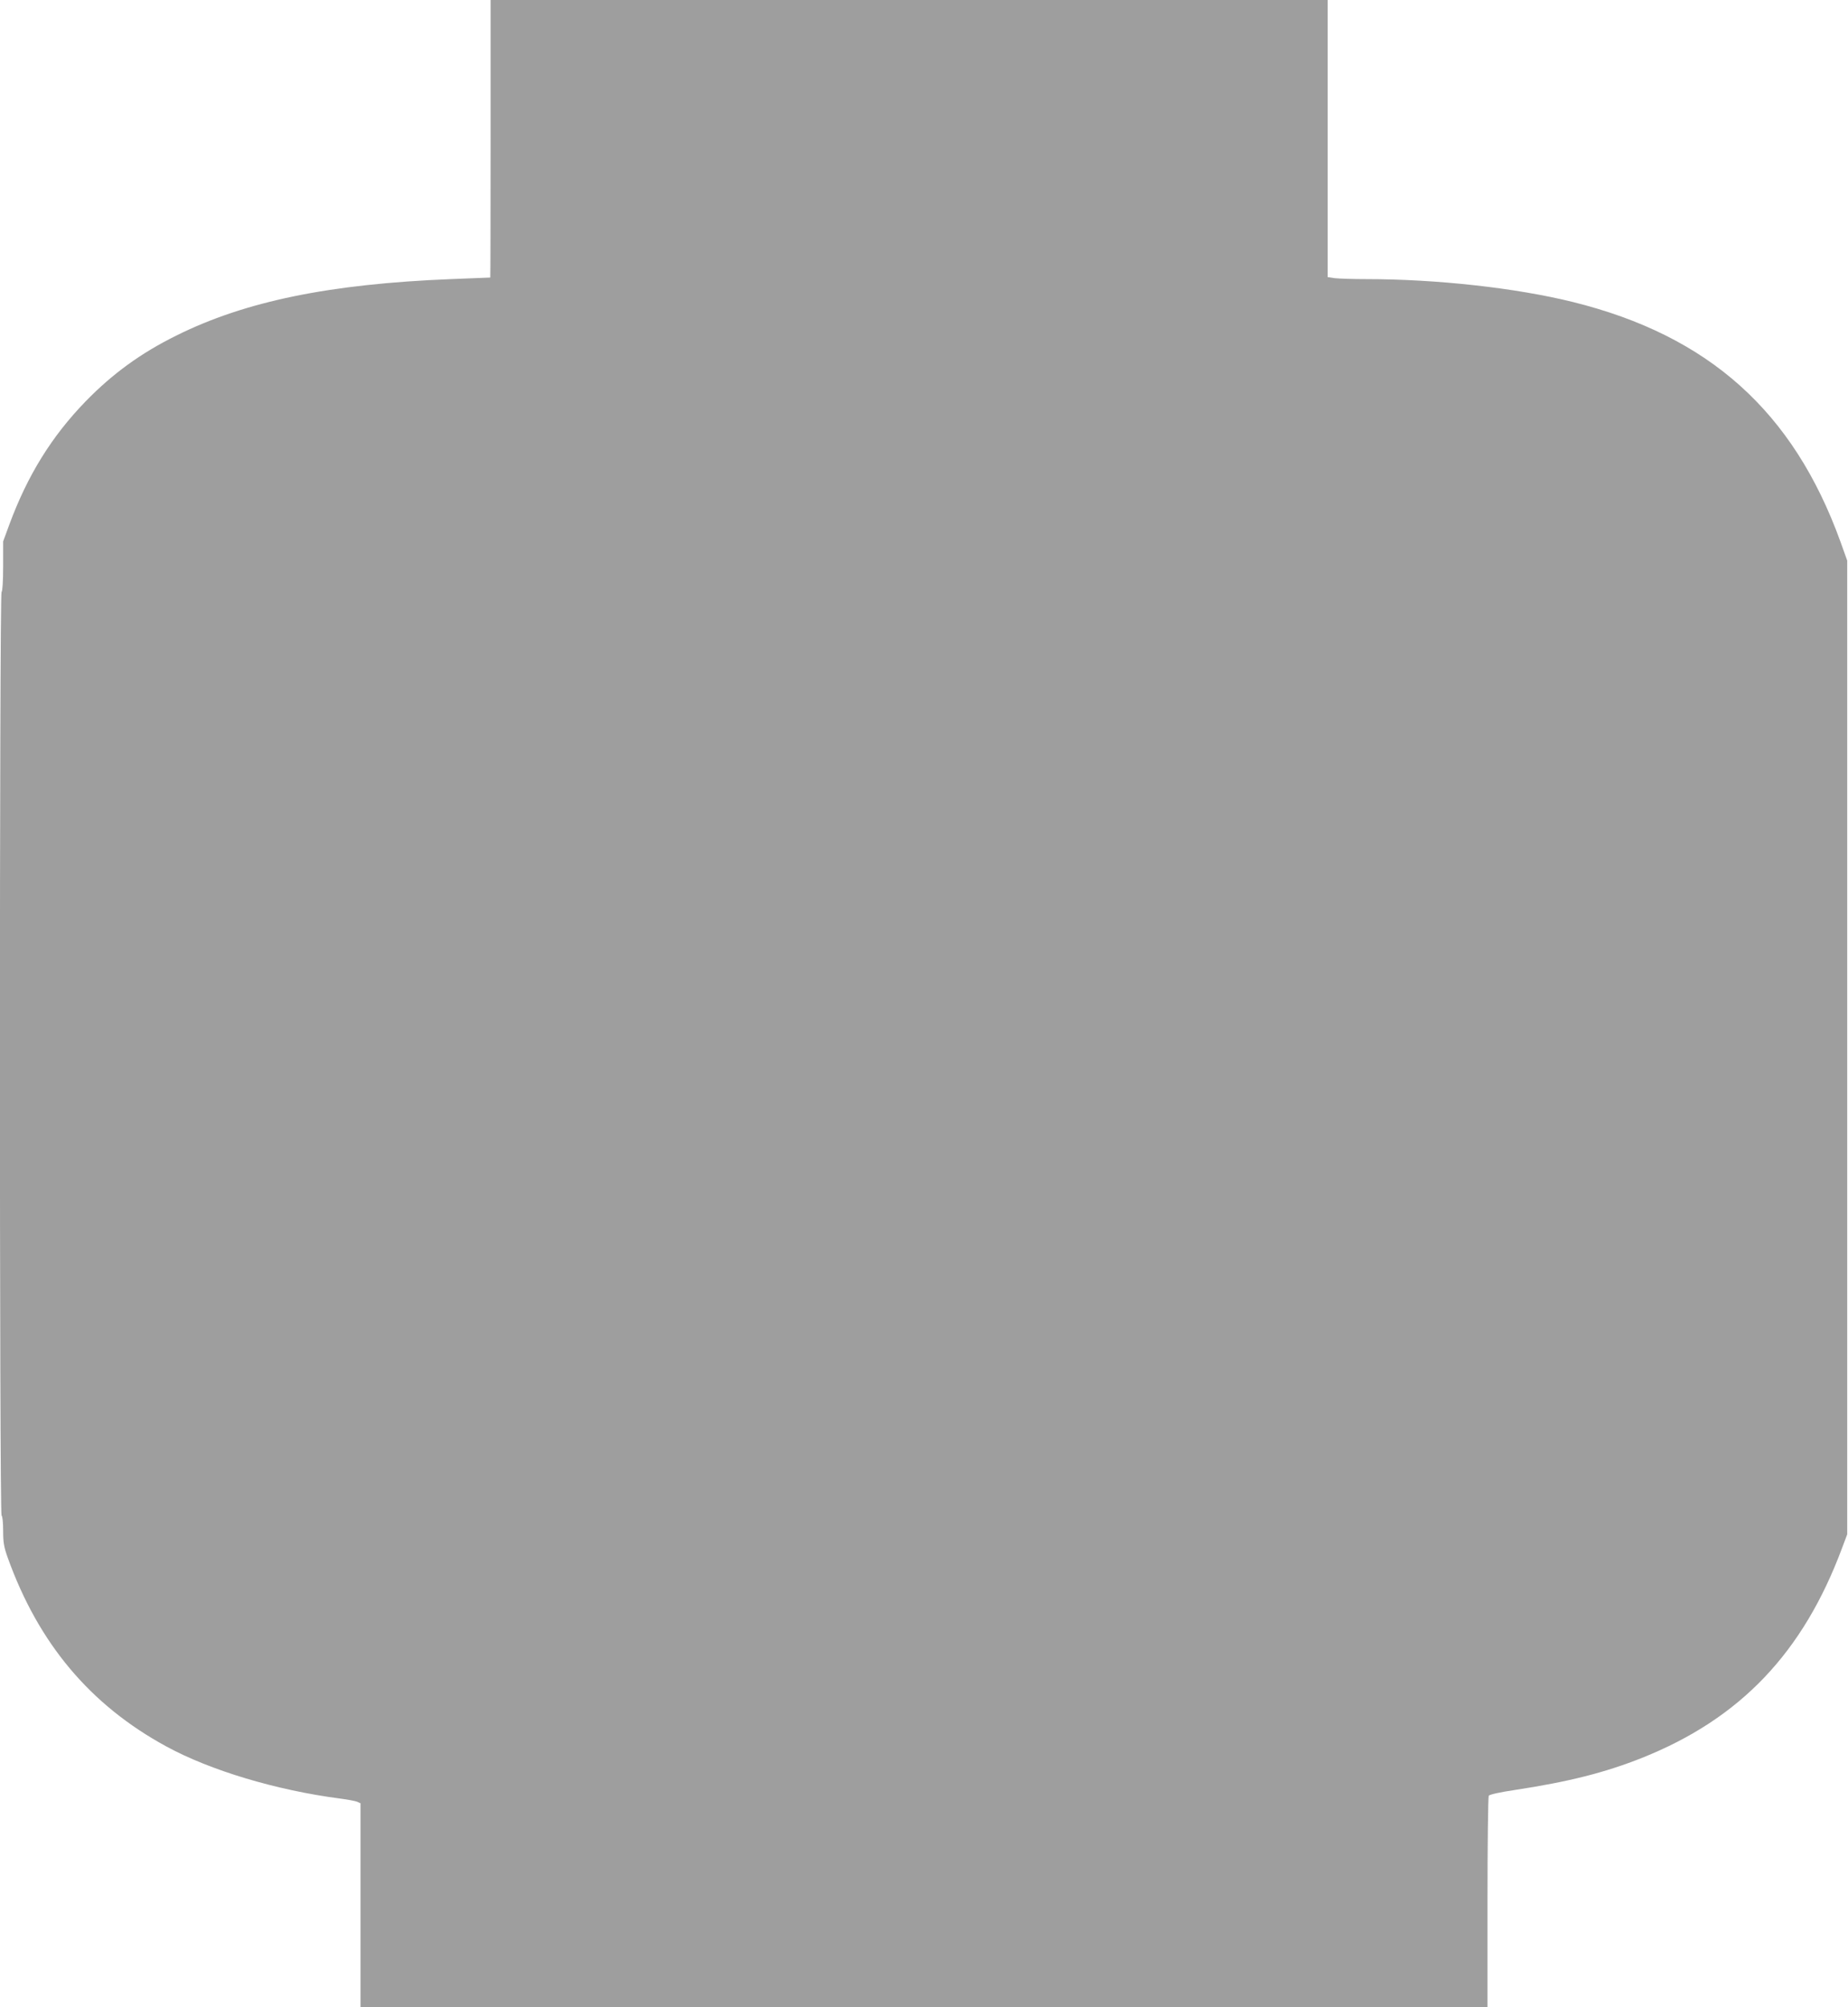<?xml version="1.0" standalone="no"?>
<!DOCTYPE svg PUBLIC "-//W3C//DTD SVG 20010904//EN"
 "http://www.w3.org/TR/2001/REC-SVG-20010904/DTD/svg10.dtd">
<svg version="1.0" xmlns="http://www.w3.org/2000/svg"
 width="1179pt" height="1280pt" viewBox="0 0 1179 1280"
 preserveAspectRatio="xMidYMid meet">
<g transform="translate(0,1280) scale(0.1,-0.1)"
fill="#9e9e9e" stroke="none">
<path d="M3130 11915 c0 -487 -1 -885 -2 -885 -2 0 -115 -5 -253 -10 -772 -31
-1310 -141 -1750 -360 -227 -112 -409 -245 -580 -421 -216 -223 -369 -470
-485 -783 l-40 -109 0 -158 c0 -94 -4 -160 -10 -164 -14 -9 -14 -5881 0 -5890
6 -3 10 -47 10 -96 0 -75 5 -105 29 -172 196 -547 526 -940 1011 -1204 282
-154 704 -280 1110 -333 47 -6 95 -15 108 -20 l22 -10 0 -650 0 -650 3595 0
3595 0 0 668 c0 367 4 673 8 680 5 8 73 23 168 37 342 52 575 111 811 205 626
250 1027 670 1276 1340 l32 85 0 3105 0 3105 -43 120 c-301 832 -840 1314
-1707 1529 -363 90 -870 146 -1318 146 -85 0 -175 3 -201 6 l-46 7 0 883 0
884 -2670 0 -2670 0 0 -885z"/>
</g>
</svg>

